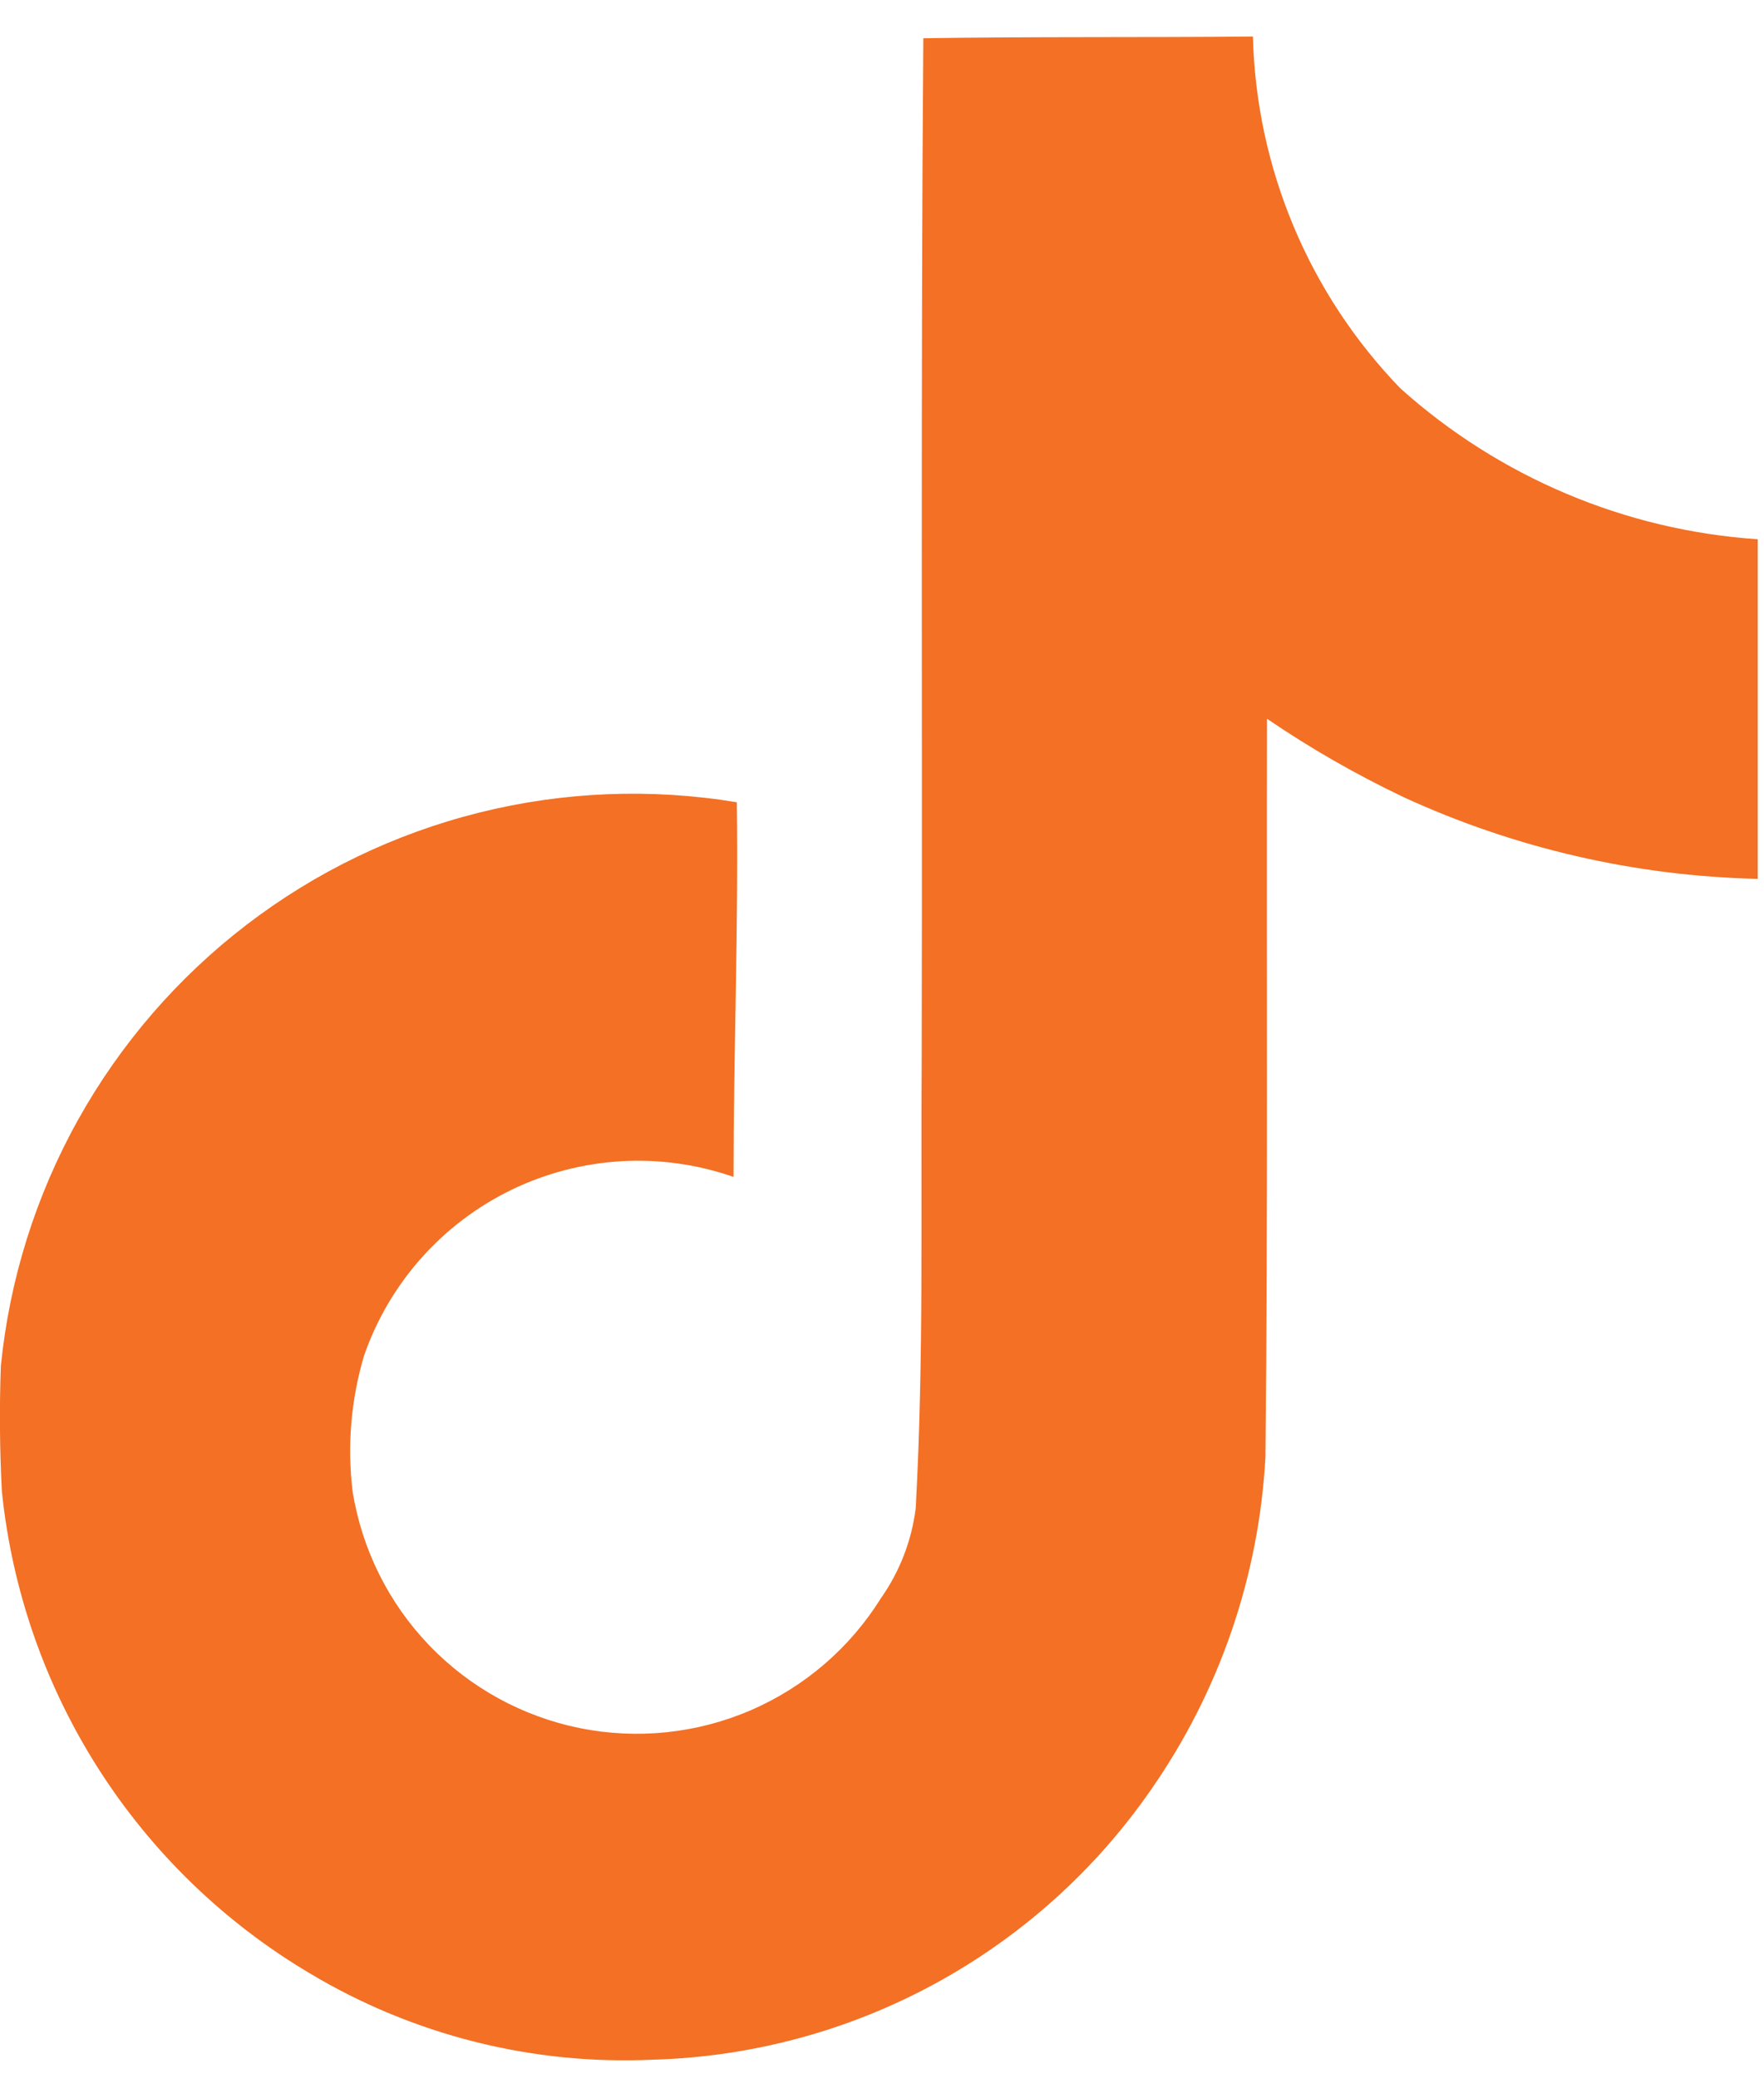 <svg width="45" height="53" viewBox="0 0 45 53" fill="none" xmlns="http://www.w3.org/2000/svg">
<path d="M23.554 0.98C23.487 9.622 23.532 18.267 23.513 26.938C23.487 30.785 23.571 34.616 23.36 38.463C23.257 39.286 22.954 40.071 22.478 40.749C21.688 42.02 20.529 43.018 19.156 43.612C17.783 44.205 16.261 44.365 14.794 44.07C13.328 43.774 11.987 43.038 10.95 41.959C9.914 40.881 9.232 39.511 8.995 38.034C8.854 36.873 8.953 35.695 9.286 34.574C9.605 33.655 10.102 32.808 10.748 32.082C11.395 31.355 12.178 30.763 13.054 30.339C13.93 29.916 14.88 29.669 15.851 29.613C16.822 29.557 17.795 29.693 18.713 30.013C18.713 26.828 18.84 23.645 18.797 20.459C16.611 20.097 14.373 20.186 12.223 20.723C10.072 21.26 8.055 22.232 6.295 23.579C4.536 24.927 3.071 26.62 1.992 28.556C0.913 30.492 0.242 32.629 0.022 34.834C-0.017 35.901 -0.008 36.968 0.048 38.034C0.306 40.552 1.15 42.974 2.512 45.107C3.874 47.24 5.717 49.025 7.893 50.317C10.535 51.901 13.587 52.669 16.664 52.525C19.175 52.453 21.634 51.791 23.842 50.592C26.05 49.393 27.945 47.692 29.373 45.625C31.112 43.125 32.119 40.19 32.282 37.149C32.347 30.891 32.308 24.614 32.322 18.33C33.431 19.085 34.597 19.754 35.809 20.33C38.646 21.634 41.72 22.343 44.841 22.412V13.752C41.458 13.524 38.249 12.169 35.725 9.905C33.39 7.492 32.047 4.289 31.962 0.932C29.162 0.958 26.367 0.932 23.553 0.975" fill="#F37024"/>
</svg>
